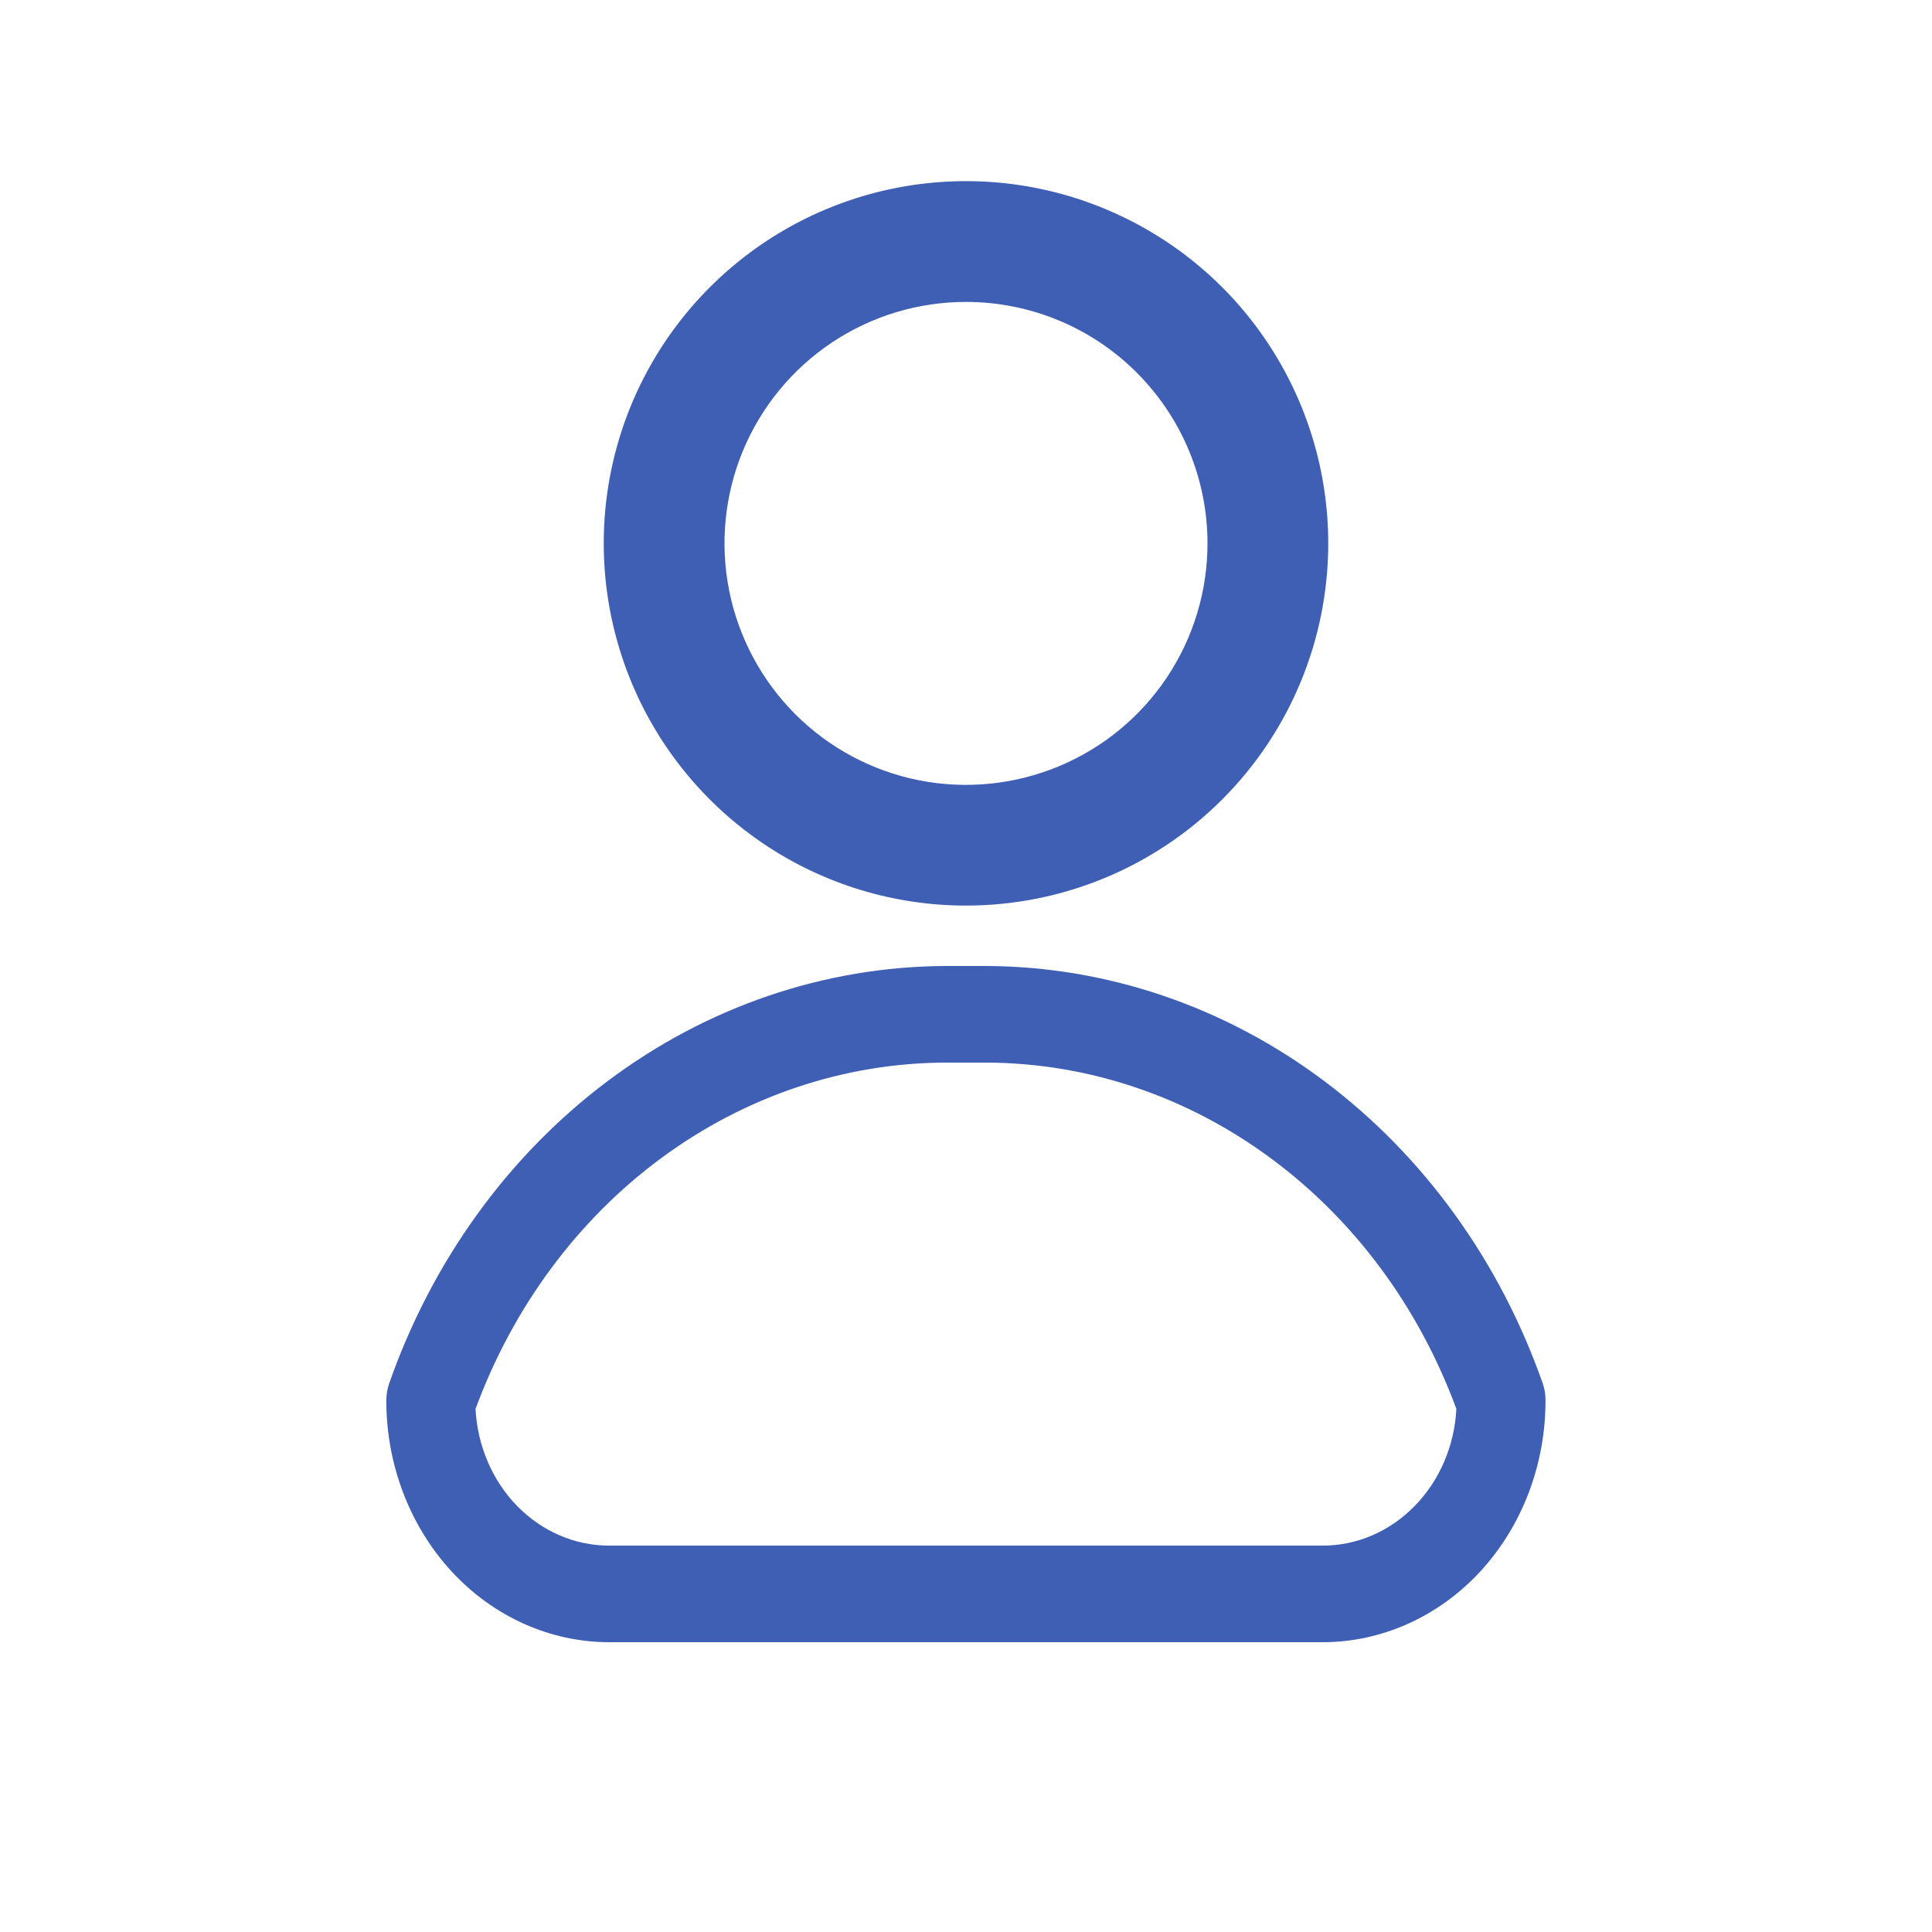 <svg width="22" height="22" viewBox="0 0 22 22" fill="none" xmlns="http://www.w3.org/2000/svg">
<path d="M15.061 18.7H6.938C6.265 18.7 5.619 18.41 5.143 17.895C4.667 17.379 4.399 16.679 4.399 15.95C4.399 15.884 4.409 15.819 4.43 15.758C4.918 14.363 5.785 13.162 6.916 12.313C8.047 11.463 9.389 11.006 10.766 11H11.233C12.609 11.006 13.952 11.463 15.083 12.313C16.214 13.162 17.081 14.363 17.569 15.758C17.59 15.819 17.6 15.884 17.599 15.95C17.599 16.679 17.332 17.379 16.856 17.895C16.38 18.41 15.734 18.7 15.061 18.7ZM5.415 16.044C5.437 16.465 5.607 16.861 5.89 17.15C6.174 17.44 6.548 17.601 6.938 17.6H15.061C15.45 17.601 15.825 17.44 16.108 17.15C16.392 16.861 16.562 16.465 16.584 16.044C16.157 14.883 15.419 13.887 14.465 13.185C13.512 12.482 12.386 12.104 11.233 12.1H10.766C9.613 12.104 8.487 12.482 7.533 13.185C6.58 13.887 5.842 14.883 5.415 16.044Z" fill="#3E5FB4"/>
<path d="M11 10.312C10.184 10.312 9.387 10.071 8.708 9.617C8.03 9.164 7.501 8.52 7.189 7.766C6.877 7.012 6.795 6.183 6.954 5.383C7.113 4.583 7.506 3.848 8.083 3.271C8.66 2.694 9.395 2.301 10.195 2.142C10.995 1.983 11.825 2.064 12.579 2.377C13.332 2.689 13.977 3.217 14.43 3.896C14.883 4.574 15.125 5.372 15.125 6.188C15.125 7.282 14.69 8.331 13.917 9.104C13.143 9.878 12.094 10.312 11 10.312ZM11 3.438C10.456 3.438 9.924 3.599 9.472 3.901C9.02 4.203 8.667 4.633 8.459 5.135C8.251 5.638 8.197 6.191 8.303 6.724C8.409 7.257 8.671 7.747 9.055 8.132C9.44 8.517 9.93 8.779 10.463 8.885C10.997 8.991 11.55 8.936 12.052 8.728C12.555 8.52 12.984 8.168 13.287 7.715C13.589 7.263 13.75 6.731 13.75 6.188C13.75 5.458 13.46 4.759 12.944 4.243C12.429 3.727 11.729 3.438 11 3.438Z" fill="#3E5FB4"/>
</svg>
